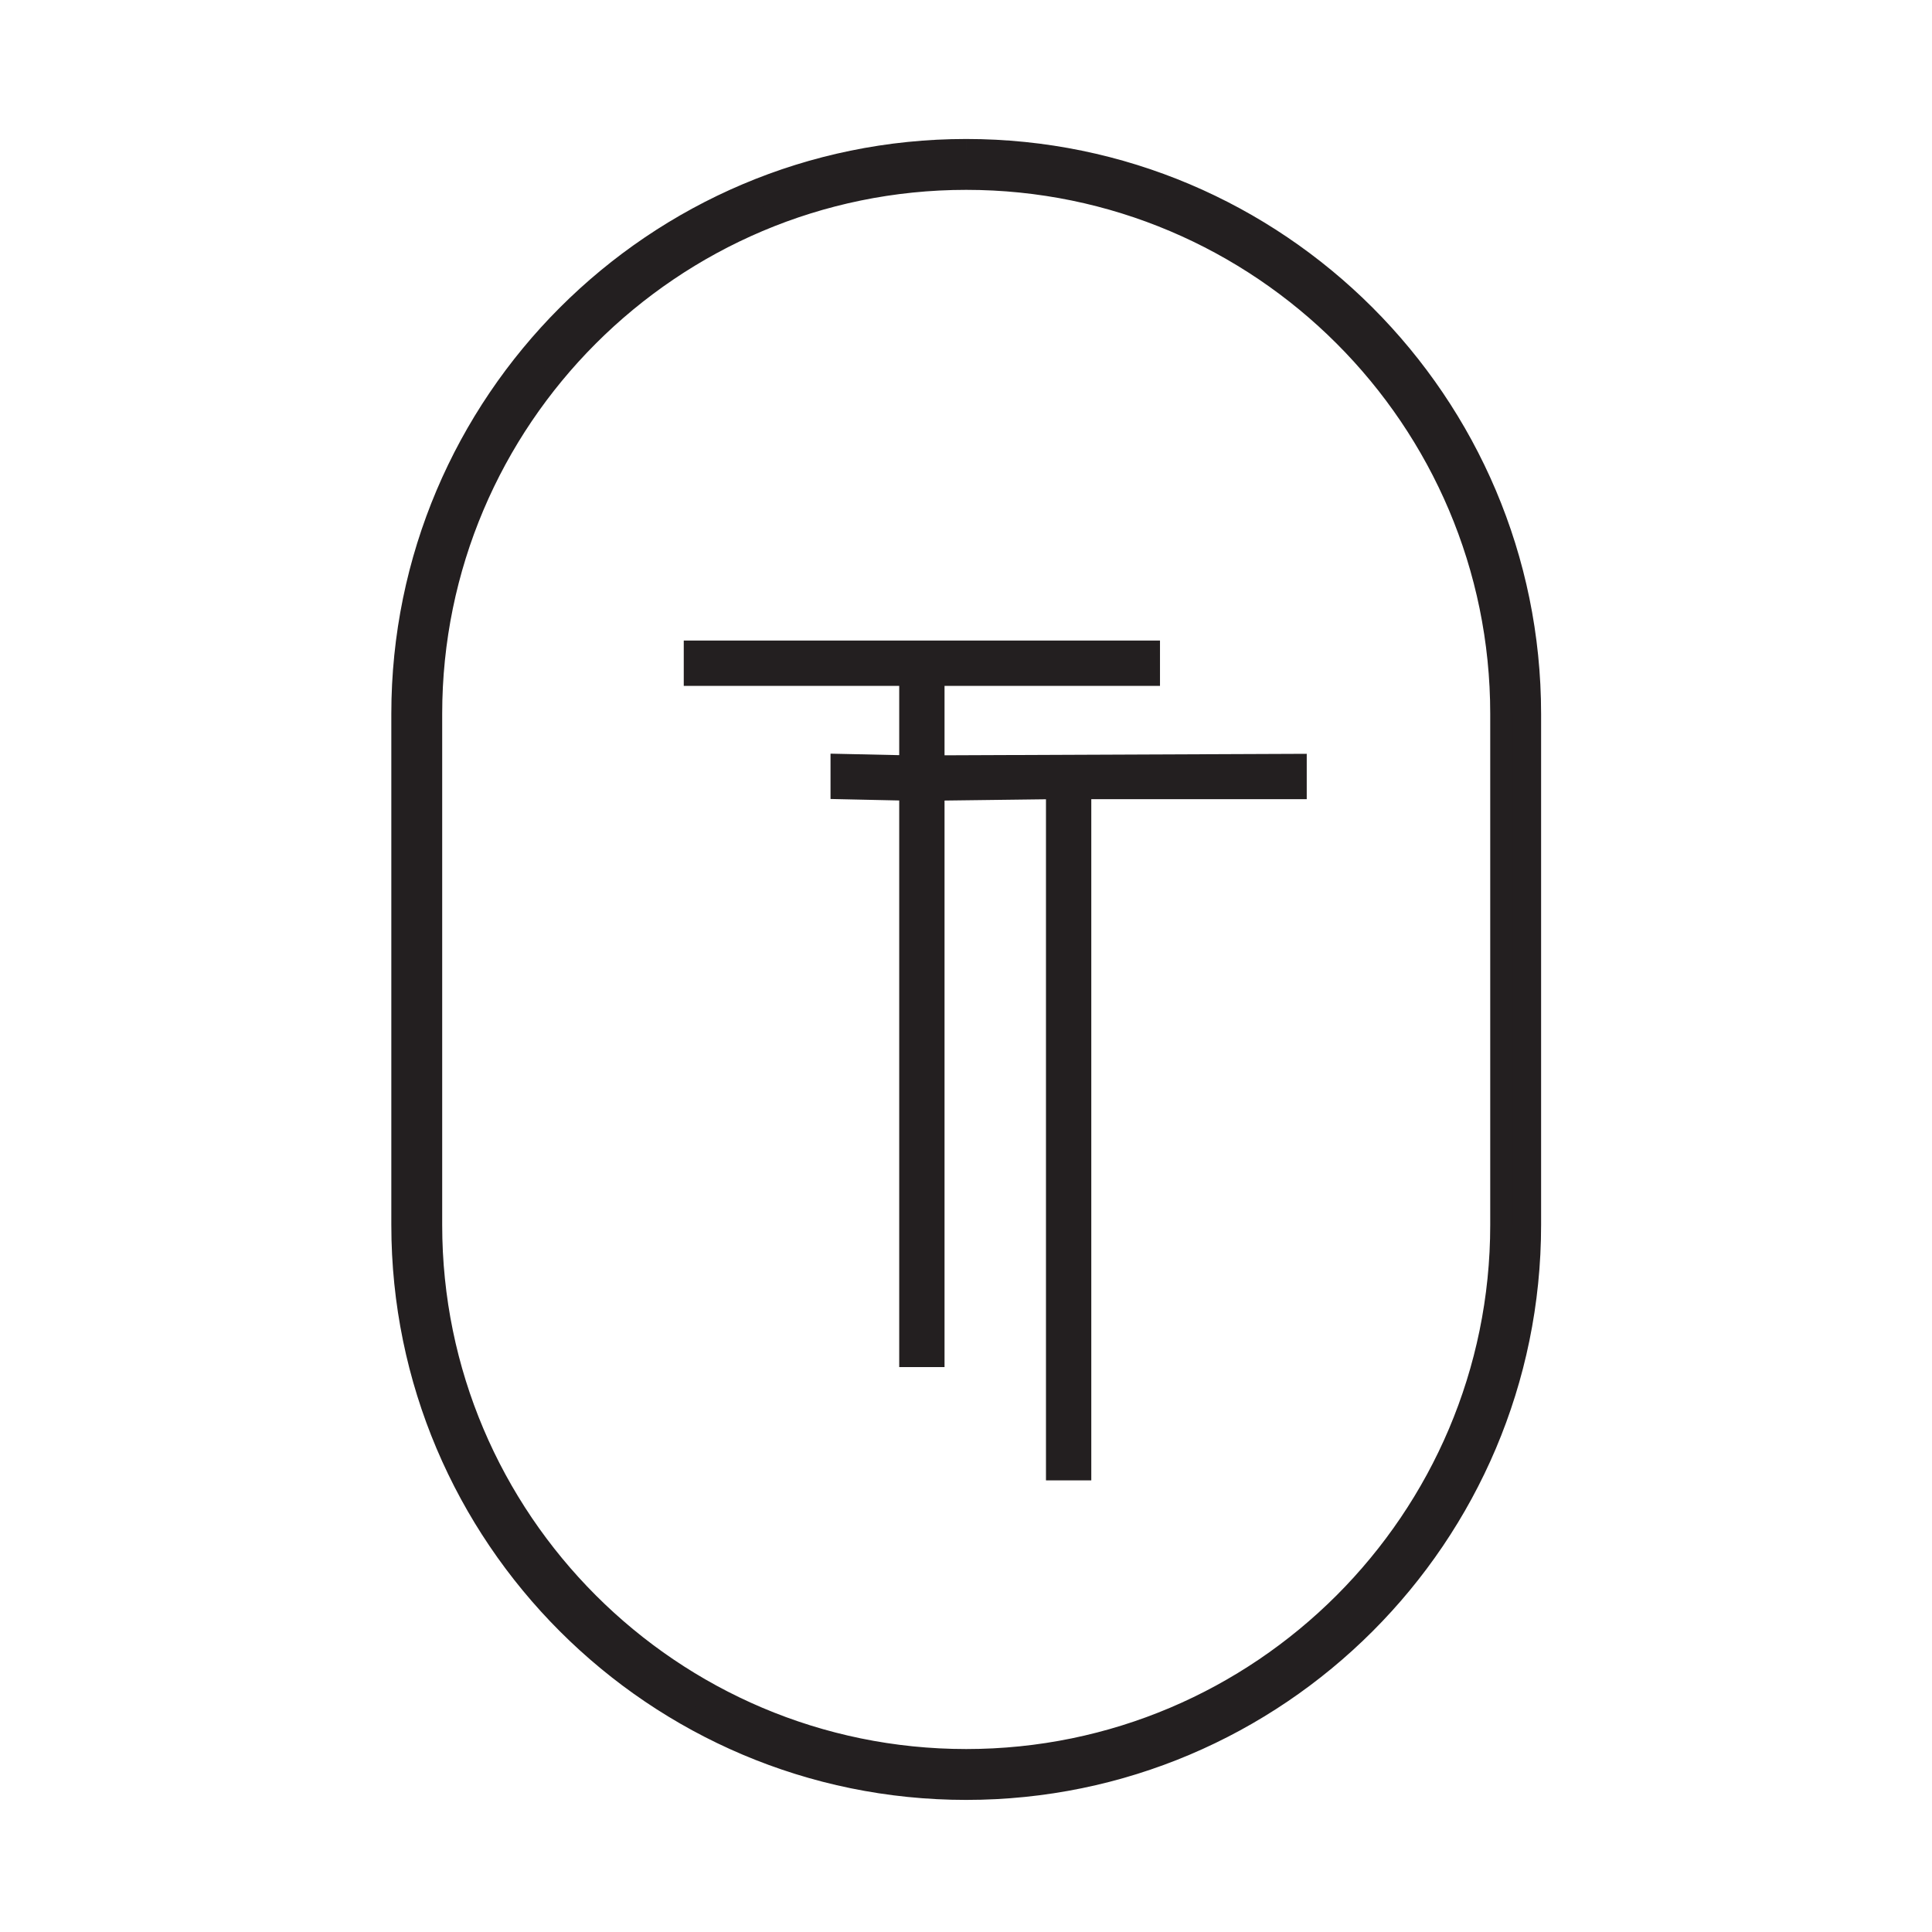 <svg height="1000" width="1000" xmlns:xlink="http://www.w3.org/1999/xlink" version="1.1" xmlns="http://www.w3.org/2000/svg"><style>
    #light-icon {
      display: inline;
    }
    #dark-icon {
      display: none;
    }

    @media (prefers-color-scheme: dark) {
      #light-icon {
        display: none;
      }
      #dark-icon {
        display: inline;
      }
    }
  </style><g id="light-icon"><svg height="1000" width="1000" xmlns:xlink="http://www.w3.org/1999/xlink" version="1.1" xmlns="http://www.w3.org/2000/svg"><g><g transform="matrix(3.704,0,0,3.704,0,0)"><svg height="270" width="270" xmlns:xlink="http://www.w3.org/1999/xlink" version="1.1" xmlns="http://www.w3.org/2000/svg"><svg xmlns="http://www.w3.org/2000/svg" viewBox="0 0 270 270" height="270" width="270" id="svg1" version="1.1">
  <defs id="defs1">
    <clipPath id="clipPath3" clipPathUnits="userSpaceOnUse">
      <path id="path3" transform="translate(-200.1,-161.746)" d="M 0,396 H 288 V 0 H 0 Z"></path>
    </clipPath>
  </defs>
  
    
  
  <g id="layer-MC0">
    <path style="fill:#231f20;fill-opacity:1;fill-rule:nonzero;stroke:#231f20;stroke-width:2.333" d="m 130.823,94.679 h 30.108 v -4 H 96.715 v 4 h 30.108 v 12.039 l -9.599,-0.209 v 4 l 9.599,0.209 v 79.153 h 4 v -79.153 l 16.508,-0.209 v 95.192 h 4 v -95.192 h 30.107 v -4 l -50.614,0.209 z" id="path1"></path>
    <path clip-path="url(#clipPath3)" transform="matrix(1.333,0,0,-1.333,209.8,171.185)" style="fill:#231f20;fill-opacity:1;fill-rule:nonzero;stroke:#231f20;stroke-width:2.333" d="M 0,0 C 0,-30.934 -25.166,-56.1 -56.099,-56.1 H -56.1 c -30.934,0 -56.1,25.166 -56.1,56.1 v 53.583 c 0,30.934 25.166,56.101 56.1,56.101 30.934,0 56.1,-25.167 56.1,-56.101 z m -56.1,112.684 c -32.588,0 -59.1,-26.513 -59.1,-59.101 V 0 c 0,-32.588 26.512,-59.1 59.101,-59.1 C -23.512,-59.1 3,-32.588 3,0 v 53.583 c 0,32.588 -26.512,59.101 -59.1,59.101" id="path2"></path>
  </g>
</svg></svg></g></g></svg></g><g id="dark-icon"><svg height="1000" width="1000" xmlns:xlink="http://www.w3.org/1999/xlink" version="1.1" xmlns="http://www.w3.org/2000/svg"><g clip-path="url(#SvgjsClipPath1186)"><rect fill="#ffffff" height="1000" width="1000"></rect><g transform="matrix(3.333,0,0,3.333,50,50)"><svg height="270" width="270" xmlns:xlink="http://www.w3.org/1999/xlink" version="1.1" xmlns="http://www.w3.org/2000/svg"><svg xmlns="http://www.w3.org/2000/svg" viewBox="0 0 270 270" height="270" width="270" id="svg1" version="1.1">
  <defs id="defs1">
    <clipPath id="clipPath3" clipPathUnits="userSpaceOnUse">
      <path id="path3" transform="translate(-200.1,-161.746)" d="M 0,396 H 288 V 0 H 0 Z"></path>
    </clipPath>
  <clipPath id="SvgjsClipPath1186"><rect ry="300" rx="300" y="0" x="0" height="1000" width="1000"></rect></clipPath></defs>
  
    
  
  <g id="layer-MC0">
    <path style="fill:#231f20;fill-opacity:1;fill-rule:nonzero;stroke:#231f20;stroke-width:2.333" d="m 130.823,94.679 h 30.108 v -4 H 96.715 v 4 h 30.108 v 12.039 l -9.599,-0.209 v 4 l 9.599,0.209 v 79.153 h 4 v -79.153 l 16.508,-0.209 v 95.192 h 4 v -95.192 h 30.107 v -4 l -50.614,0.209 z" id="path1"></path>
    <path clip-path="url(#clipPath3)" transform="matrix(1.333,0,0,-1.333,209.8,171.185)" style="fill:#231f20;fill-opacity:1;fill-rule:nonzero;stroke:#231f20;stroke-width:2.333" d="M 0,0 C 0,-30.934 -25.166,-56.1 -56.099,-56.1 H -56.1 c -30.934,0 -56.1,25.166 -56.1,56.1 v 53.583 c 0,30.934 25.166,56.101 56.1,56.101 30.934,0 56.1,-25.167 56.1,-56.101 z m -56.1,112.684 c -32.588,0 -59.1,-26.513 -59.1,-59.101 V 0 c 0,-32.588 26.512,-59.1 59.101,-59.1 C -23.512,-59.1 3,-32.588 3,0 v 53.583 c 0,32.588 -26.512,59.101 -59.1,59.101" id="path2"></path>
  </g>
</svg></svg></g></g></svg></g></svg>